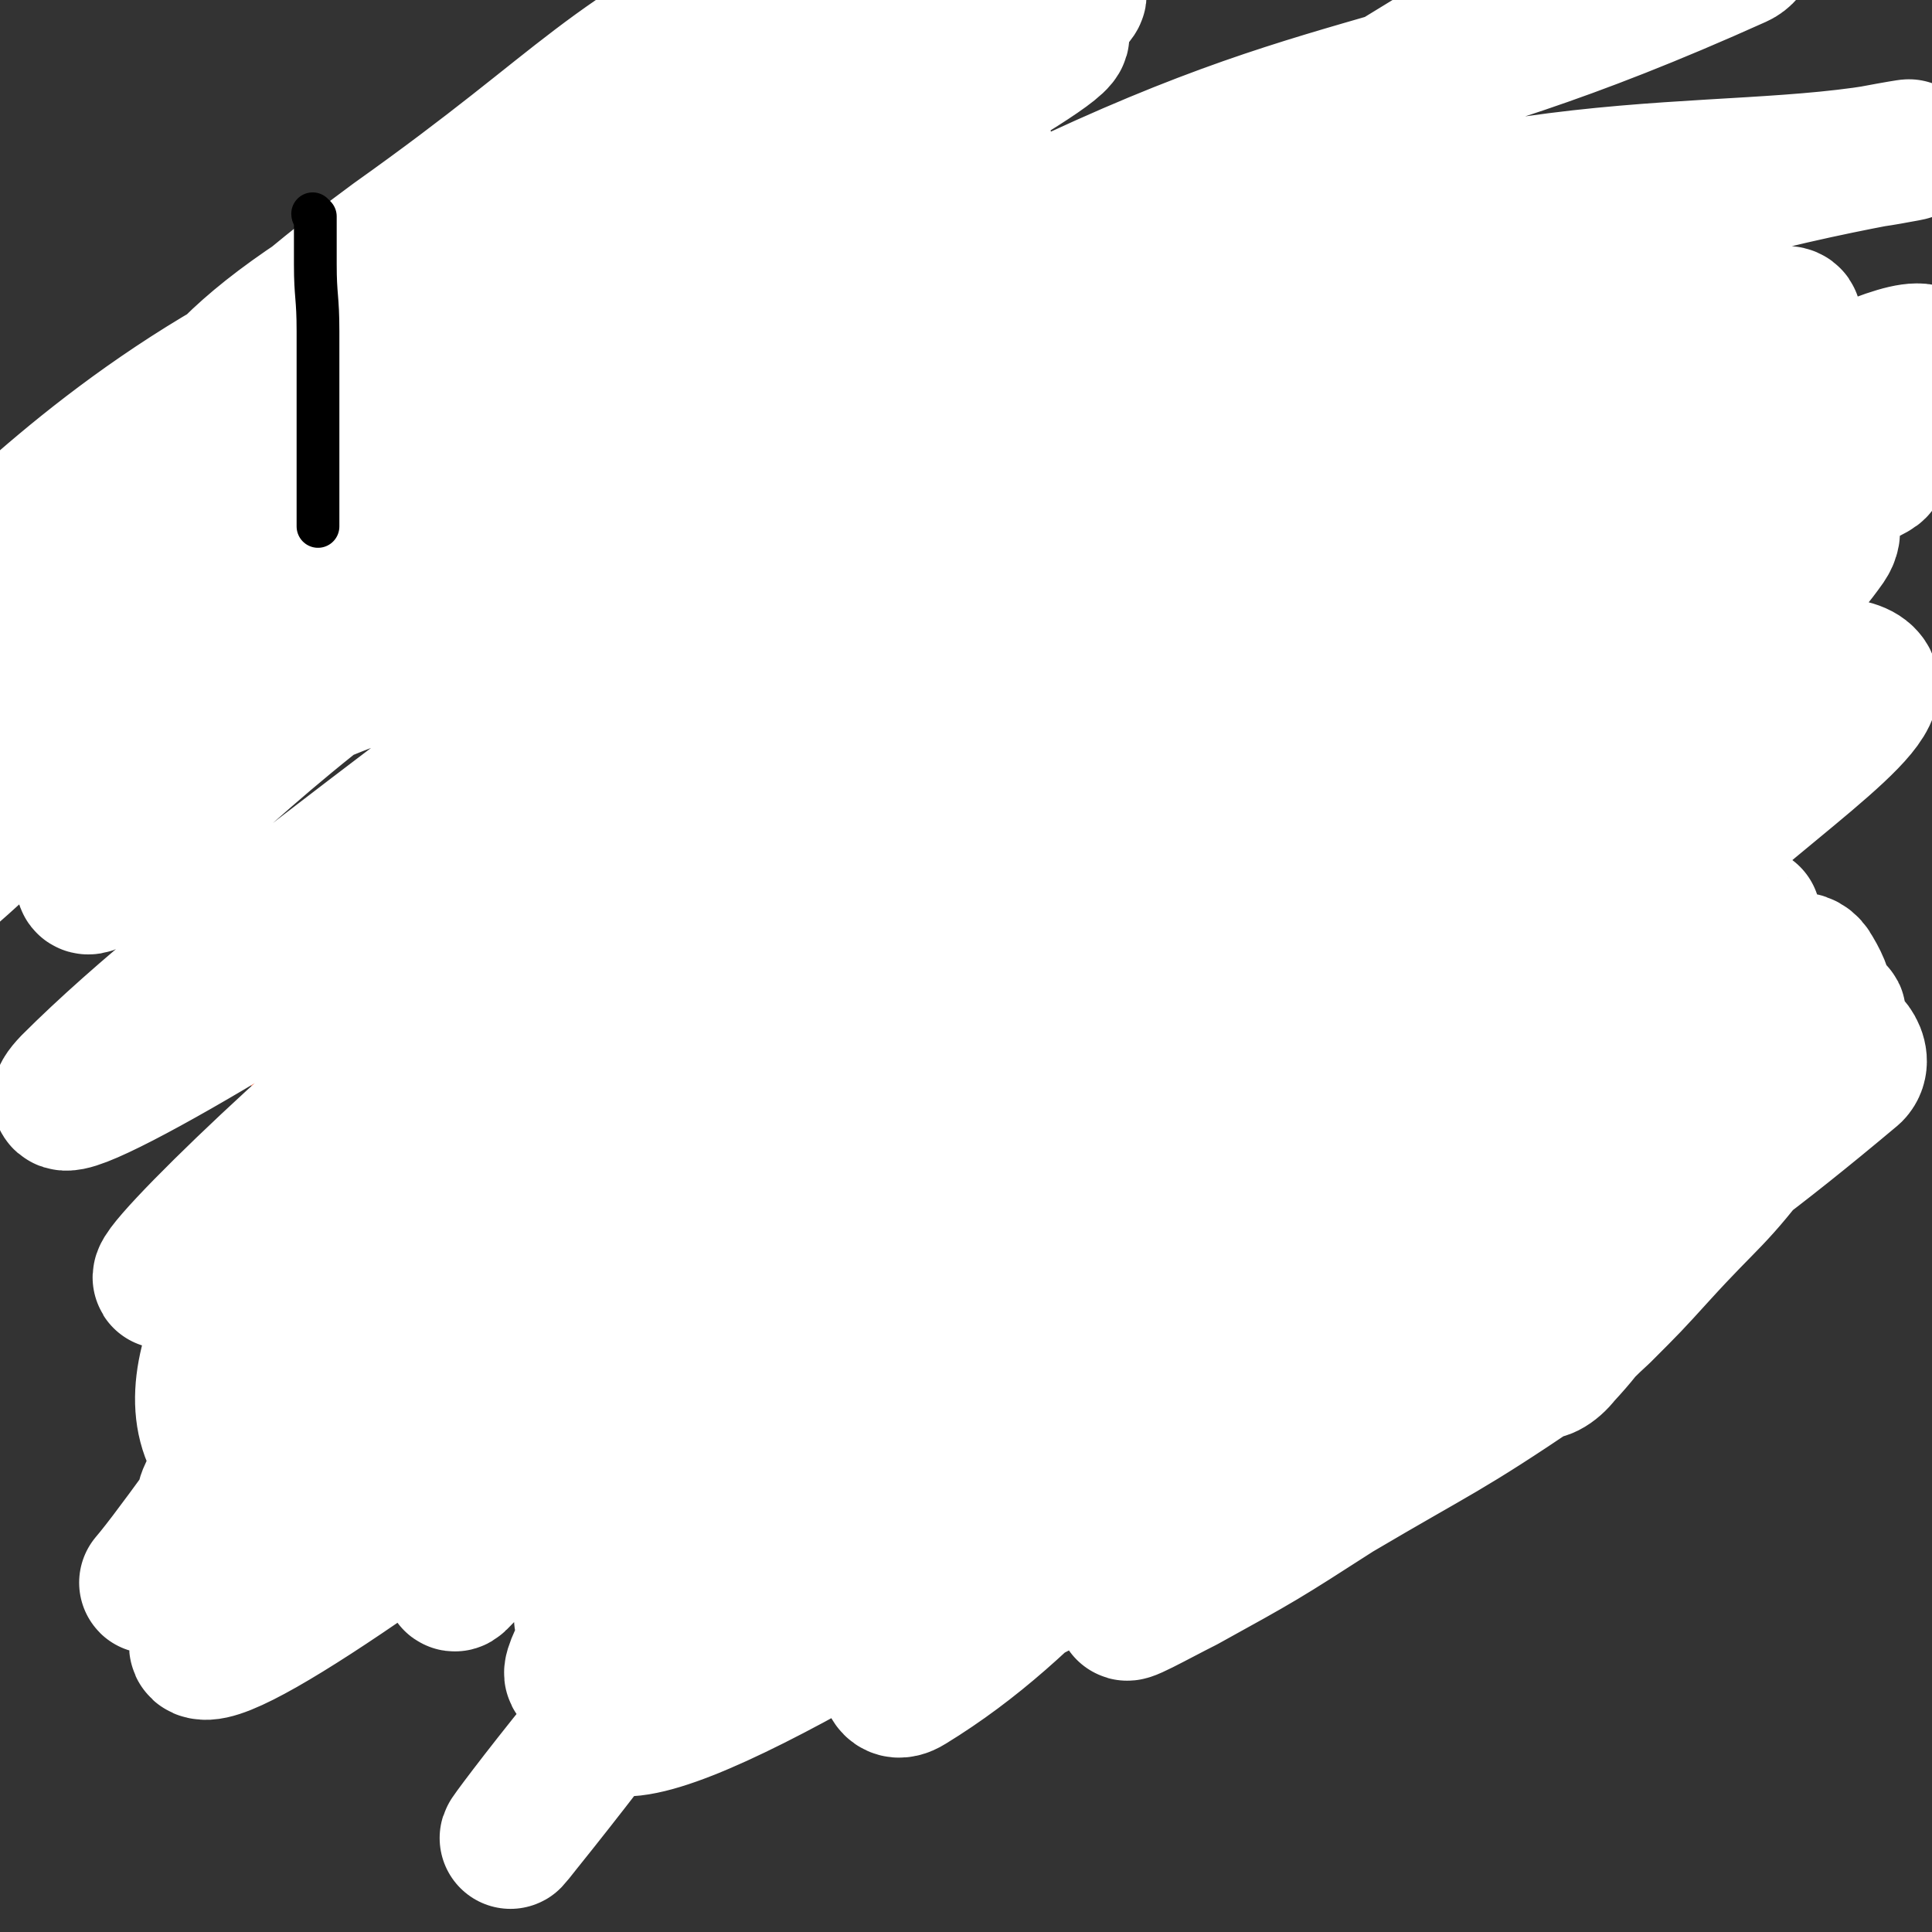 <svg viewBox='0 0 723 723' version='1.1' xmlns='http://www.w3.org/2000/svg' xmlns:xlink='http://www.w3.org/1999/xlink'><rect x="0" y="0" width="723" height="723" fill="#333333" stroke="none"/><g fill='none' stroke='#F26946' stroke-width='8' stroke-linecap='round' stroke-linejoin='round'><path d='M128,242c0,0 -1,-1 -1,-1 0,0 1,0 1,1 0,0 0,0 0,0 0,0 -1,-1 -1,-1 0,0 1,0 1,1 0,0 0,0 0,0 0,0 -1,-1 -1,-1 0,0 1,0 1,1 0,0 0,0 0,0 0,0 -1,-1 -1,-1 0,0 1,0 1,1 0,0 0,0 0,0 0,0 -1,-1 -1,-1 0,0 1,1 1,1 0,-1 0,-1 0,-2 0,-1 0,-1 0,-3 0,-6 -1,-6 0,-13 0,-6 0,-6 1,-12 1,-5 1,-5 2,-9 0,-2 1,-2 2,-3 0,0 0,0 0,0 0,0 -1,-1 -1,-1 0,0 1,0 1,1 0,0 0,0 0,0 0,0 -1,0 -1,-1 0,0 1,0 1,0 0,-1 0,-1 0,-3 0,0 0,0 0,-1 0,0 0,0 0,-1 0,-1 0,-1 0,-3 0,-6 0,-6 0,-12 0,-9 1,-9 1,-18 0,-9 0,-9 0,-19 0,-2 0,-2 0,-3 0,0 0,0 0,0 0,0 -1,0 -1,-1 0,0 2,0 2,-1 2,-8 2,-8 3,-16 1,-11 0,-11 0,-22 0,-8 0,-8 1,-15 0,-2 -1,-3 0,-4 1,-1 2,0 4,0 1,0 1,-1 3,-2 1,0 1,0 3,-1 0,-1 0,-1 1,-2 0,0 0,0 0,0 0,0 0,0 0,0 0,0 -1,0 -1,-1 0,0 1,1 1,1 0,0 0,0 0,0 0,0 -1,0 -1,-1 0,0 1,1 1,1 0,0 0,0 0,0 0,0 -1,0 -1,-1 0,0 1,1 1,1 0,0 0,0 0,0 0,0 -1,0 -1,-1 0,0 1,1 1,1 0,0 0,0 0,0 0,0 -1,0 -1,-1 0,0 1,1 1,1 0,0 0,0 0,0 0,0 -1,0 -1,-1 0,0 1,1 1,1 0,0 0,0 0,0 0,0 -1,0 -1,-1 0,0 0,1 1,1 0,0 0,0 1,0 1,0 1,0 1,0 0,0 0,0 1,0 2,1 2,1 4,1 1,1 1,0 2,1 3,6 3,6 6,12 5,11 5,11 9,22 2,5 2,5 5,9 2,6 3,6 5,12 2,4 2,5 4,9 2,8 1,8 4,16 3,9 3,9 6,17 3,9 3,9 7,18 2,3 3,2 4,5 2,3 2,3 2,7 2,10 2,10 3,21 1,5 1,5 2,11 0,0 0,0 0,1 0,0 0,0 0,0 0,0 -1,-1 -1,-1 0,0 1,0 1,1 0,0 0,0 0,0 0,0 -1,-1 -1,-1 0,0 1,0 1,1 0,0 0,0 0,0 0,0 -1,-1 -1,-1 0,0 1,0 1,1 0,0 0,0 0,0 0,0 -1,-1 -1,-1 0,0 1,0 1,1 0,0 0,0 0,0 0,0 -1,-1 -1,-1 0,0 1,0 1,1 0,0 0,0 0,0 0,0 -1,-1 -1,-1 0,0 1,0 1,1 0,0 0,0 0,0 0,0 -1,-1 -1,-1 0,0 1,0 1,1 0,0 0,0 0,0 0,0 -1,-1 -1,-1 0,0 1,0 1,1 0,0 0,0 0,0 0,0 -1,-1 -1,-1 0,0 1,0 1,1 0,0 0,0 0,0 0,0 -1,-1 -1,-1 0,0 1,0 1,1 0,0 0,0 0,0 0,0 -1,-1 -1,-1 0,0 1,0 1,1 0,0 0,0 0,0 0,0 -1,-1 -1,-1 0,0 1,0 1,1 0,0 0,0 0,0 0,0 -1,-1 -1,-1 0,0 1,0 1,1 0,0 0,0 0,0 0,0 -1,-1 -1,-1 0,0 1,0 1,1 0,0 0,0 0,0 0,0 -1,-1 -1,-1 0,0 1,1 2,1 1,0 1,0 2,0 2,-2 3,-2 4,-4 4,-5 3,-5 6,-10 5,-7 5,-8 10,-14 2,-3 2,-2 4,-4 1,-1 1,-1 3,-2 0,0 0,0 1,0 0,0 0,0 0,0 1,0 1,0 2,0 1,0 1,0 2,0 2,0 2,0 4,0 3,-1 3,-1 5,-2 4,-1 4,-1 8,-2 2,-1 2,0 4,-1 2,-1 2,-1 4,-2 4,-1 5,-1 9,-2 6,-1 6,-1 11,-2 6,-2 6,-2 13,-3 6,-2 6,-2 13,-4 2,-1 2,-1 4,-2 0,0 0,0 1,0 2,0 2,0 4,0 1,0 1,0 3,0 4,0 4,0 8,0 5,0 5,0 10,0 4,0 4,0 9,0 4,0 4,0 8,0 1,0 1,0 3,0 1,0 1,0 2,0 2,0 2,0 4,0 2,0 2,0 4,1 2,0 2,1 3,1 3,1 3,0 6,1 3,0 3,1 5,1 2,0 2,-1 4,0 2,0 2,0 3,1 2,0 2,0 4,1 3,1 3,1 6,2 3,1 2,1 5,2 3,0 3,0 6,0 5,0 5,-1 9,0 4,0 4,1 8,2 2,1 3,0 5,1 2,1 2,2 3,3 1,1 1,1 1,2 2,4 2,4 4,8 3,8 4,7 6,15 1,3 0,3 1,6 0,1 -1,1 0,2 0,0 1,-1 2,0 0,0 0,0 0,1 0,0 0,0 0,1 0,1 0,1 0,2 0,1 0,1 0,1 0,1 0,1 0,1 0,0 0,0 0,1 0,0 0,0 0,0 0,0 0,0 0,0 0,1 0,1 0,1 0,0 0,0 0,1 0,0 0,0 0,0 0,0 0,0 0,0 0,0 -1,-1 -1,-1 0,0 0,0 1,1 0,0 0,0 0,0 0,0 -1,-1 -1,-1 0,0 0,0 1,1 0,0 0,0 0,0 0,0 -1,-1 -1,-1 0,0 0,0 1,1 0,0 0,0 0,0 0,0 -1,-1 -1,-1 0,0 0,0 1,1 0,0 0,0 0,0 0,0 -1,-1 -1,-1 0,0 0,1 1,1 0,0 0,0 1,0 1,0 1,0 2,0 2,0 3,1 4,0 3,-1 3,-2 5,-4 4,-9 3,-9 6,-18 1,-3 0,-3 1,-6 1,-5 1,-5 2,-9 0,-2 0,-2 1,-3 0,0 0,0 0,0 0,0 -1,-1 -1,-1 0,0 0,0 1,1 0,0 0,0 0,0 0,0 0,0 0,0 0,0 0,0 1,0 0,0 0,0 0,0 1,0 1,0 1,0 1,0 1,0 1,0 1,-1 1,-1 2,-1 1,-1 1,-1 2,-2 0,-1 0,-1 1,-1 0,-1 0,-1 1,-2 1,-2 1,-2 2,-4 1,-3 1,-3 2,-6 0,-1 1,-1 1,-2 1,0 1,0 1,-1 3,-8 4,-8 6,-16 3,-8 2,-8 4,-16 2,-5 2,-5 4,-10 0,-1 0,-1 1,-2 0,0 0,0 0,0 0,0 -1,-1 -1,-1 0,0 0,1 1,1 0,0 0,0 0,0 0,0 -1,-1 -1,-1 0,0 0,1 1,1 0,0 0,0 0,0 0,0 -1,-1 -1,-1 0,0 0,1 1,1 0,-1 -1,-1 0,-3 0,-2 0,-2 0,-3 1,-7 1,-7 1,-14 1,-7 1,-7 3,-15 0,-5 0,-5 2,-10 0,-2 1,-2 2,-3 0,0 0,0 0,0 0,0 -1,0 -1,-1 0,0 0,1 1,1 0,0 0,0 0,0 0,-1 0,-1 0,-2 0,0 -1,0 0,-1 0,0 1,0 2,-1 0,0 0,0 0,0 0,0 -1,0 -1,-1 0,0 0,0 1,0 0,0 0,0 0,0 0,0 0,0 0,0 0,0 -1,0 -1,-1 0,0 0,1 1,1 0,0 0,0 0,0 0,0 -1,0 -1,-1 0,0 0,1 1,1 0,0 0,0 0,0 0,0 -1,0 -1,-1 0,0 0,1 1,1 0,0 0,0 0,0 0,0 -1,0 -1,-1 0,0 0,1 1,1 0,0 0,0 0,0 0,0 -1,0 -1,-1 0,0 0,1 1,1 0,0 0,0 0,0 0,0 -1,0 -1,-1 0,0 0,1 1,1 0,0 0,0 1,1 0,2 0,2 1,3 2,6 2,6 4,11 2,5 2,5 4,10 0,3 0,3 0,7 0,1 0,1 0,3 0,1 0,1 0,2 0,2 0,2 0,3 0,0 0,0 0,1 0,0 0,0 0,1 0,0 0,0 0,1 0,0 -1,0 0,1 0,3 0,3 1,5 0,2 0,2 1,4 1,5 2,5 3,10 3,9 4,9 6,18 2,4 1,4 2,9 0,1 0,1 0,3 1,1 0,1 0,2 0,1 0,1 0,2 1,1 1,1 1,2 1,2 2,2 3,4 0,1 0,2 0,3 1,1 1,0 2,1 1,1 1,2 1,3 1,1 0,1 0,1 1,1 1,1 1,2 0,1 0,1 0,1 1,2 1,2 1,3 2,5 2,5 3,9 3,7 4,7 6,15 1,2 1,2 1,5 1,0 0,0 0,1 0,0 0,0 0,0 1,0 0,-1 0,-1 0,0 0,1 0,2 1,1 0,1 0,2 0,1 0,1 0,1 0,1 0,1 0,2 0,0 0,0 0,1 '/><path d='M567,243c0,0 -1,-1 -1,-1 0,0 0,0 0,1 0,0 0,0 0,0 1,0 0,-1 0,-1 0,0 0,0 0,1 0,0 0,0 0,0 1,0 0,-1 0,-1 0,0 0,0 0,1 0,0 0,0 0,0 1,0 0,-1 0,-1 0,0 0,0 0,1 0,0 0,0 0,0 1,0 0,-1 0,-1 0,0 0,0 0,1 0,0 0,0 0,0 1,0 0,-1 0,-1 0,0 0,0 0,1 1,0 1,0 1,0 1,1 1,1 2,2 1,1 1,2 2,2 3,2 3,1 6,3 2,0 2,0 2,2 2,2 1,3 2,5 3,8 3,8 6,15 6,14 7,14 13,28 1,4 1,4 1,8 1,2 0,2 0,3 0,0 0,0 0,0 1,0 0,-1 0,-1 0,0 0,0 0,1 0,0 0,0 0,0 1,0 0,-1 0,-1 0,0 0,0 0,1 0,0 0,0 0,0 1,0 0,-1 0,-1 0,0 0,0 0,1 0,0 0,0 0,0 1,0 0,-1 0,-1 0,0 0,0 0,1 0,0 0,0 0,0 1,0 0,-1 0,-1 0,0 0,0 0,1 0,0 0,0 0,0 1,0 0,-1 0,-1 0,0 0,0 0,1 0,0 0,0 0,0 1,0 0,-1 0,-1 0,0 0,0 0,1 0,0 0,0 0,0 1,0 0,-1 0,-1 0,0 0,0 0,1 1,1 0,1 0,2 0,0 0,0 0,1 0,0 0,0 0,1 0,2 0,2 0,5 0,4 0,4 0,9 0,8 0,8 0,15 0,3 0,3 0,7 0,1 0,1 0,2 0,2 0,2 0,4 0,3 0,3 0,5 0,3 0,3 0,6 0,6 0,6 0,12 0,11 0,11 0,22 0,3 0,3 0,7 0,2 1,2 0,3 0,1 0,1 -1,2 0,2 0,2 -1,4 -1,4 -1,4 -2,8 -2,7 -1,7 -2,13 -2,10 -2,10 -4,19 -2,5 -2,5 -4,9 -1,3 -1,3 -3,5 -1,1 -1,0 -2,2 -1,1 0,1 -1,2 -1,2 -1,3 -3,5 0,1 0,1 -1,2 -3,4 -4,3 -7,8 -5,9 -5,9 -10,19 -3,5 -1,7 -5,10 -2,2 -3,1 -7,1 -3,1 -3,1 -7,2 -5,2 -5,3 -9,5 -6,3 -6,3 -12,6 -4,1 -4,1 -7,3 -7,2 -7,3 -14,5 -6,1 -6,0 -12,2 -6,2 -6,3 -13,5 -3,1 -3,0 -6,2 -6,5 -5,6 -10,11 -4,4 -4,5 -9,8 -4,4 -4,4 -9,6 -1,1 -1,0 -3,0 -1,0 -1,0 -3,0 -2,0 -2,0 -3,0 -4,0 -4,0 -8,0 -5,1 -5,2 -10,3 -10,1 -10,0 -21,1 -7,1 -7,1 -15,1 -11,1 -11,0 -22,0 -11,1 -11,1 -23,1 -7,0 -7,0 -15,0 -7,0 -7,0 -14,0 -11,0 -11,1 -22,0 -5,-1 -6,0 -10,-2 -12,-5 -12,-5 -23,-11 -18,-10 -18,-11 -36,-21 -7,-5 -7,-5 -16,-8 -7,-3 -7,-1 -14,-4 -6,-2 -7,-2 -11,-6 -16,-14 -16,-14 -29,-30 -12,-16 -13,-15 -23,-32 -5,-10 -4,-11 -7,-21 -2,-9 -1,-9 -4,-18 -2,-6 -3,-6 -5,-11 -5,-14 -6,-13 -10,-27 -4,-11 -4,-12 -5,-24 -1,-19 -1,-19 0,-38 0,-11 0,-11 2,-21 3,-15 4,-15 9,-30 4,-10 4,-10 10,-20 5,-9 6,-8 13,-17 2,-2 3,-2 5,-5 5,-9 4,-9 9,-18 '/><path d='M225,489c0,0 -1,-1 -1,-1 0,0 0,0 1,0 0,0 0,0 0,0 -1,0 -1,0 -2,0 0,0 -1,1 -1,0 0,-14 -2,-15 1,-30 8,-33 4,-37 21,-66 31,-52 28,-68 76,-97 37,-22 55,-19 93,-4 27,10 33,22 38,54 11,65 7,71 -5,138 -7,34 -12,36 -34,63 -10,13 -15,9 -31,17 0,0 1,0 1,0 '/><path d='M331,255c0,0 -1,-1 -1,-1 0,0 0,0 1,1 0,0 0,0 0,0 0,0 -1,-1 -1,-1 0,0 0,0 1,1 0,0 0,0 0,0 '/><path d='M458,252c0,0 -1,-1 -1,-1 0,0 0,0 1,1 0,0 0,0 0,0 0,0 -1,-1 -1,-1 0,0 0,0 1,1 '/></g>
<g fill='none' stroke='#FFFFFF' stroke-width='53' stroke-linecap='round' stroke-linejoin='round'><path d='M604,414c0,0 0,-1 -1,-1 -3,1 -3,2 -6,5 -16,10 -16,9 -32,20 -43,27 -44,26 -86,54 -31,21 -57,45 -60,43 -2,-1 24,-25 49,-49 74,-72 128,-119 148,-144 11,-13 -46,31 -85,69 -102,98 -158,154 -197,204 -15,20 46,-30 88,-65 80,-67 79,-69 156,-138 38,-34 64,-58 76,-68 6,-6 -21,18 -41,36 -31,28 -31,27 -61,56 -67,66 -84,82 -133,135 -6,7 13,-6 23,-14 68,-51 65,-55 133,-104 53,-39 72,-49 110,-73 7,-4 -9,10 -20,16 -92,54 -100,44 -187,104 -56,40 -100,88 -99,96 0,8 51,-30 101,-64 41,-28 39,-31 81,-60 61,-43 63,-51 124,-83 5,-3 13,7 8,12 -75,63 -85,60 -169,122 -51,38 -67,49 -101,78 -6,5 10,-4 20,-9 29,-16 29,-16 57,-34 39,-23 40,-22 77,-47 12,-9 11,-10 22,-20 11,-11 11,-11 21,-22 20,-22 21,-20 39,-44 12,-16 14,-16 20,-34 4,-12 5,-17 -1,-27 -3,-6 -8,-3 -16,-3 -17,-1 -19,-5 -34,1 -17,7 -21,9 -30,25 -20,36 -21,40 -28,81 -4,21 -1,27 5,43 1,3 6,0 9,-4 13,-14 12,-16 23,-32 14,-20 13,-20 28,-40 14,-19 15,-19 31,-38 1,-2 2,-1 3,-3 0,0 0,0 0,0 1,1 1,0 0,0 -1,0 -2,0 -3,0 -2,1 -2,1 -4,0 -13,-1 -15,3 -26,-2 -23,-10 -36,-6 -44,-28 -14,-44 -12,-56 0,-104 9,-36 54,-67 42,-66 -21,3 -61,29 -109,73 -128,119 -131,122 -243,254 -19,22 -38,60 -19,55 72,-17 110,-36 201,-98 85,-58 76,-71 152,-143 41,-40 91,-71 82,-81 -9,-11 -70,1 -118,39 -172,138 -163,154 -321,313 -35,36 -82,100 -64,77 66,-82 108,-151 232,-287 45,-50 51,-43 105,-85 65,-50 83,-65 131,-99 8,-5 -8,12 -18,20 -171,141 -183,130 -345,279 -51,47 -99,132 -81,113 36,-39 88,-120 189,-227 81,-85 82,-87 174,-158 52,-40 140,-68 116,-64 -52,7 -151,19 -268,85 -59,33 -41,58 -85,114 -65,83 -66,82 -133,165 -20,26 -25,36 -41,52 -3,3 0,-8 4,-13 37,-51 35,-54 79,-100 107,-112 105,-115 223,-216 90,-77 156,-104 191,-139 15,-15 -52,10 -92,38 -148,105 -147,110 -285,229 -45,40 -40,46 -81,90 -66,70 -146,135 -134,137 13,3 97,-57 185,-127 175,-141 163,-158 340,-294 51,-39 137,-82 117,-55 -63,81 -143,133 -282,270 -79,78 -83,76 -154,160 -12,15 -24,43 -10,37 93,-39 121,-51 224,-126 73,-53 69,-63 126,-130 6,-7 9,-20 0,-19 -61,7 -77,1 -138,35 -100,56 -91,73 -183,145 -18,15 -49,39 -36,28 86,-75 114,-104 233,-201 90,-72 152,-90 185,-137 13,-19 -58,-23 -92,5 -138,112 -125,138 -253,274 -39,41 -41,39 -81,81 -19,20 -46,50 -36,41 31,-28 58,-59 119,-115 97,-90 96,-93 198,-178 55,-47 93,-76 115,-86 12,-5 -20,31 -49,55 -98,82 -111,69 -204,157 -97,92 -184,177 -175,204 7,23 112,-41 208,-104 91,-59 85,-68 166,-141 26,-24 54,-53 48,-52 -6,0 -36,26 -73,54 -70,53 -69,54 -139,107 -39,29 -65,55 -78,55 -9,1 16,-27 34,-53 19,-26 19,-27 40,-52 46,-53 44,-55 95,-104 38,-36 98,-64 83,-64 -22,-1 -84,19 -156,61 -87,49 -87,53 -162,119 -36,32 -28,42 -61,75 -8,7 -26,12 -21,6 34,-43 41,-61 97,-104 128,-96 132,-99 270,-174 20,-11 46,-13 46,2 1,30 -12,51 -44,87 -99,109 -121,93 -217,203 -23,26 -37,78 -21,68 49,-30 77,-72 152,-147 23,-23 23,-23 43,-48 17,-20 20,-25 31,-42 1,-2 -3,2 -7,3 -5,1 -6,-1 -11,1 -66,29 -65,34 -131,61 -92,38 -90,44 -185,69 -72,19 -123,48 -147,19 -24,-28 10,-77 52,-134 88,-121 91,-131 208,-222 56,-42 140,-63 137,-44 -4,28 -76,67 -150,137 -60,58 -61,57 -117,119 -71,77 -76,90 -136,158 -4,5 2,-7 6,-13 85,-113 72,-126 171,-224 88,-88 100,-76 202,-148 62,-43 73,-62 128,-82 11,-5 16,22 4,32 -146,118 -174,96 -321,224 -119,104 -185,209 -211,241 -15,18 62,-74 129,-141 108,-106 111,-104 222,-206 40,-36 38,-39 80,-70 47,-35 95,-55 99,-63 4,-6 -46,9 -84,34 -176,113 -177,115 -344,241 -50,39 -123,112 -91,89 140,-104 212,-182 435,-343 49,-35 54,-30 110,-50 46,-17 119,-28 96,-24 -68,13 -155,-4 -279,58 -144,72 -124,112 -258,208 -68,49 -169,107 -146,83 52,-52 148,-118 297,-234 58,-46 55,-50 118,-90 99,-64 109,-72 205,-118 8,-3 12,16 3,20 -131,59 -148,39 -282,107 -118,60 -114,70 -222,148 -59,42 -86,75 -111,91 -11,6 14,-29 38,-45 61,-41 72,-26 133,-68 84,-59 94,-62 156,-134 12,-14 7,-42 -9,-37 -107,33 -128,41 -236,112 -82,54 -72,68 -143,137 -8,7 -21,21 -15,16 44,-43 54,-60 113,-112 104,-90 101,-96 214,-174 64,-45 167,-85 141,-71 -57,30 -165,65 -307,158 -59,39 -46,55 -95,107 -6,6 -21,15 -14,11 107,-56 123,-63 243,-132 70,-40 163,-90 138,-85 -49,10 -149,47 -286,115 -67,34 -111,82 -122,91 -8,5 42,-31 83,-63 41,-32 39,-35 81,-66 76,-54 74,-65 155,-105 20,-9 54,-7 46,6 -29,46 -59,57 -119,112 -84,76 -86,75 -170,150 -51,46 -70,68 -102,92 -8,7 8,-18 20,-30 24,-25 26,-24 54,-44 90,-65 89,-69 183,-127 58,-36 107,-61 122,-62 10,-1 -35,29 -72,56 -34,25 -34,25 -71,47 -63,39 -91,68 -128,74 -15,2 1,-37 23,-57 66,-63 74,-58 153,-110 66,-44 67,-41 135,-81 12,-7 29,-17 25,-12 -11,12 -24,27 -54,45 -96,61 -106,48 -199,115 -88,62 -81,72 -163,144 '/></g>
<g fill='none' stroke='#000000' stroke-width='16' stroke-linecap='round' stroke-linejoin='round'><path d='M118,81c0,0 -1,0 -1,-1 0,0 1,1 1,1 0,0 0,0 0,0 0,0 -1,0 -1,-1 0,0 1,1 1,1 0,0 0,0 0,1 0,2 0,2 0,3 0,7 0,7 0,14 0,12 1,12 1,25 0,10 0,10 0,20 0,16 0,16 0,32 0,7 0,7 0,13 0,4 0,4 0,8 0,0 0,0 0,0 0,0 0,0 0,0 '/></g>
</svg>